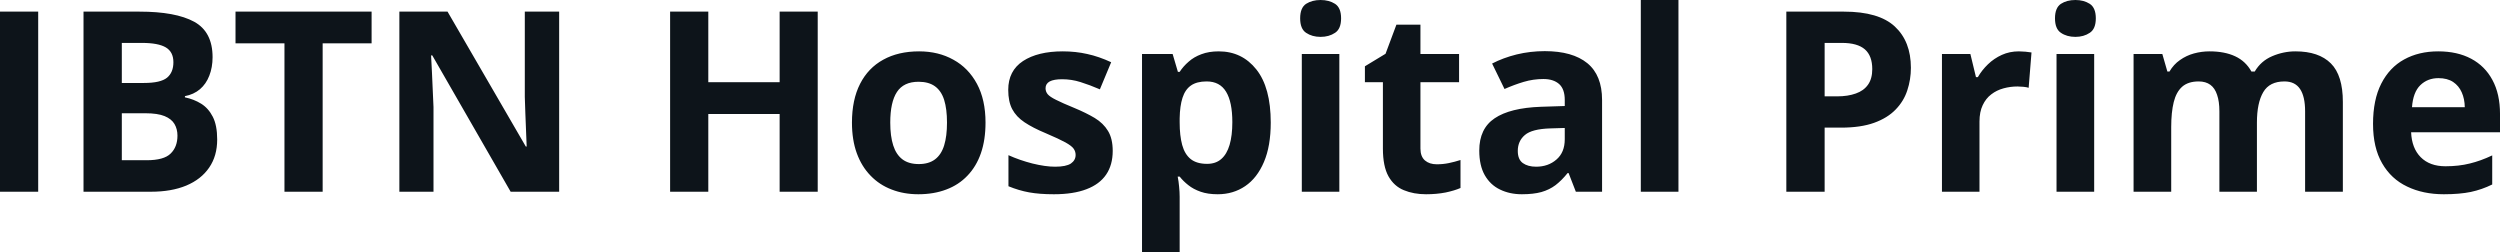 <svg fill="#0d141a" viewBox="0 0 227.799 23" height="100%" width="100%" xmlns="http://www.w3.org/2000/svg"><path preserveAspectRatio="none" d="M3.48 17.47L0 17.47L0 1.06L3.48 1.06L3.48 17.47ZM7.61 17.47L7.61 1.06L12.72 1.06Q16.00 1.06 17.69 1.98Q19.37 2.90 19.37 5.21L19.37 5.21Q19.37 6.14 19.07 6.90Q18.78 7.65 18.22 8.13Q17.65 8.61 16.85 8.76L16.85 8.76L16.85 8.87Q17.67 9.04 18.33 9.45Q18.99 9.86 19.39 10.64Q19.79 11.42 19.79 12.71L19.79 12.71Q19.79 14.21 19.06 15.27Q18.33 16.34 16.97 16.91Q15.62 17.47 13.76 17.47L13.76 17.47L7.61 17.47ZM11.10 3.91L11.10 7.56L13.12 7.56Q14.63 7.56 15.22 7.08Q15.80 6.60 15.80 5.67L15.80 5.67Q15.80 4.73 15.11 4.32Q14.42 3.91 12.93 3.91L12.93 3.91L11.10 3.91ZM13.25 10.32L11.10 10.32L11.10 14.60L13.36 14.60Q14.94 14.60 15.55 13.99Q16.17 13.39 16.17 12.36L16.17 12.36Q16.17 11.76 15.90 11.30Q15.63 10.84 15.00 10.58Q14.36 10.32 13.25 10.32L13.25 10.32ZM29.40 3.95L29.40 17.47L25.92 17.47L25.92 3.95L21.46 3.95L21.46 1.06L33.86 1.06L33.86 3.95L29.40 3.95ZM50.95 1.06L50.95 17.47L46.53 17.47L39.39 5.05L39.28 5.05Q39.33 5.83 39.36 6.61Q39.40 7.40 39.43 8.18Q39.46 8.96 39.50 9.75L39.50 9.75L39.50 17.47L36.39 17.47L36.39 1.06L40.78 1.06L47.91 13.35L47.99 13.35Q47.97 12.59 47.93 11.84Q47.90 11.08 47.87 10.33Q47.84 9.58 47.82 8.83L47.82 8.83L47.82 1.06L50.95 1.06ZM74.51 1.06L74.51 17.47L71.04 17.47L71.04 10.39L64.54 10.39L64.54 17.47L61.06 17.47L61.06 1.06L64.54 1.06L64.54 7.49L71.04 7.49L71.04 1.06L74.51 1.06ZM89.80 11.17L89.80 11.17Q89.80 12.75 89.38 13.96Q88.96 15.17 88.15 16.01Q87.35 16.85 86.22 17.27Q85.09 17.70 83.68 17.70L83.68 17.70Q82.35 17.70 81.25 17.27Q80.14 16.85 79.33 16.01Q78.51 15.17 78.07 13.96Q77.63 12.75 77.63 11.17L77.63 11.17Q77.63 9.09 78.37 7.64Q79.11 6.19 80.48 5.44Q81.85 4.68 83.75 4.68L83.75 4.68Q85.51 4.68 86.87 5.44Q88.24 6.19 89.02 7.64Q89.80 9.09 89.80 11.17ZM81.12 11.17L81.12 11.17Q81.12 12.41 81.39 13.25Q81.66 14.09 82.23 14.52Q82.80 14.95 83.72 14.95L83.72 14.95Q84.63 14.95 85.20 14.52Q85.77 14.09 86.03 13.25Q86.29 12.41 86.29 11.17L86.29 11.17Q86.29 9.93 86.03 9.10Q85.77 8.28 85.19 7.86Q84.62 7.45 83.70 7.45L83.70 7.45Q82.34 7.45 81.73 8.38Q81.12 9.31 81.12 11.17ZM101.39 13.75L101.39 13.75Q101.39 15.03 100.79 15.91Q100.19 16.79 99.00 17.24Q97.81 17.70 96.03 17.70L96.03 17.70Q94.72 17.70 93.78 17.53Q92.84 17.36 91.89 16.97L91.89 16.97L91.89 14.14Q92.91 14.60 94.08 14.90Q95.26 15.19 96.14 15.19L96.14 15.19Q97.14 15.19 97.58 14.90Q98.01 14.60 98.01 14.12L98.01 14.12Q98.01 13.80 97.83 13.55Q97.66 13.30 97.09 12.98Q96.51 12.66 95.29 12.14L95.29 12.14Q94.11 11.65 93.35 11.14Q92.60 10.64 92.23 9.94Q91.87 9.25 91.87 8.19L91.87 8.19Q91.87 6.45 93.22 5.56Q94.57 4.68 96.84 4.68L96.84 4.68Q98.01 4.68 99.07 4.92Q100.13 5.15 101.25 5.67L101.25 5.67L100.22 8.14Q99.29 7.74 98.46 7.48Q97.64 7.22 96.78 7.22L96.78 7.22Q96.03 7.22 95.65 7.42Q95.27 7.63 95.27 8.04L95.27 8.04Q95.27 8.34 95.46 8.58Q95.66 8.82 96.23 9.10Q96.80 9.39 97.90 9.84L97.90 9.84Q98.96 10.28 99.75 10.75Q100.54 11.23 100.96 11.93Q101.39 12.63 101.39 13.75ZM111.05 4.68L111.05 4.68Q113.17 4.68 114.48 6.33Q115.79 7.98 115.79 11.17L115.79 11.17Q115.79 13.31 115.17 14.76Q114.55 16.22 113.46 16.96Q112.37 17.70 110.96 17.70L110.96 17.70Q110.05 17.70 109.40 17.47Q108.74 17.24 108.28 16.87Q107.82 16.51 107.49 16.09L107.49 16.09L107.31 16.09Q107.40 16.54 107.44 17.01Q107.49 17.49 107.49 17.94L107.49 17.94L107.49 23L104.06 23L104.06 4.92L106.85 4.92L107.33 6.55L107.49 6.55Q107.82 6.04 108.31 5.62Q108.79 5.19 109.47 4.94Q110.15 4.68 111.05 4.68ZM109.95 7.42L109.95 7.42Q109.05 7.42 108.52 7.79Q107.99 8.16 107.75 8.91Q107.51 9.65 107.49 10.78L107.49 10.78L107.49 11.15Q107.49 12.36 107.72 13.21Q107.95 14.05 108.49 14.49Q109.04 14.93 109.99 14.93L109.99 14.93Q110.78 14.93 111.28 14.49Q111.79 14.05 112.04 13.20Q112.29 12.35 112.29 11.13L112.29 11.13Q112.29 9.29 111.72 8.36Q111.15 7.42 109.95 7.42ZM118.62 4.92L122.04 4.92L122.04 17.47L118.62 17.47L118.62 4.92ZM120.33 0L120.33 0Q121.10 0 121.65 0.35Q122.20 0.71 122.20 1.67L122.20 1.67Q122.20 2.63 121.65 2.99Q121.10 3.36 120.33 3.36L120.33 3.36Q119.56 3.36 119.01 2.99Q118.47 2.63 118.47 1.67L118.47 1.67Q118.47 0.71 119.01 0.35Q119.56 0 120.33 0ZM130.92 14.97L130.92 14.97Q131.49 14.97 132.02 14.86Q132.55 14.75 133.08 14.58L133.08 14.58L133.08 17.13Q132.53 17.37 131.72 17.54Q130.90 17.70 129.94 17.70L129.94 17.70Q128.81 17.70 127.92 17.33Q127.03 16.97 126.52 16.07Q126.01 15.16 126.01 13.54L126.01 13.54L126.01 7.49L124.37 7.49L124.37 6.04L126.25 4.90L127.24 2.25L129.43 2.25L129.43 4.92L132.95 4.92L132.95 7.49L129.43 7.49L129.43 13.54Q129.43 14.26 129.84 14.62Q130.25 14.97 130.92 14.97ZM140.76 4.66L140.76 4.66Q143.29 4.66 144.64 5.76Q145.98 6.86 145.98 9.11L145.98 9.11L145.98 17.47L143.59 17.47L142.93 15.77L142.84 15.77Q142.30 16.44 141.74 16.87Q141.18 17.29 140.45 17.50Q139.72 17.70 138.67 17.70L138.67 17.70Q137.56 17.70 136.68 17.27Q135.80 16.85 135.29 15.96Q134.79 15.08 134.79 13.72L134.79 13.72Q134.79 11.72 136.19 10.78Q137.60 9.83 140.40 9.73L140.40 9.73L142.58 9.66L142.58 9.11Q142.58 8.12 142.07 7.66Q141.55 7.20 140.63 7.20L140.63 7.20Q139.72 7.20 138.84 7.46Q137.97 7.72 137.09 8.11L137.09 8.11L135.96 5.79Q136.96 5.27 138.20 4.96Q139.44 4.66 140.76 4.66ZM142.58 12.69L142.58 11.66L141.26 11.70Q139.59 11.75 138.95 12.30Q138.30 12.85 138.30 13.75L138.30 13.75Q138.30 14.53 138.76 14.86Q139.22 15.19 139.97 15.19L139.97 15.19Q141.07 15.19 141.82 14.54Q142.58 13.89 142.58 12.69L142.58 12.69ZM152.94 0L152.94 17.47L149.51 17.47L149.51 0L152.94 0ZM162.77 1.06L168.02 1.06Q171.20 1.06 172.66 2.42Q174.12 3.78 174.12 6.18L174.12 6.18Q174.12 7.25 173.79 8.24Q173.47 9.22 172.73 9.98Q171.99 10.75 170.77 11.19Q169.55 11.63 167.75 11.63L167.75 11.63L166.26 11.63L166.26 17.47L162.77 17.47L162.77 1.06ZM167.84 3.91L167.84 3.91L166.26 3.91L166.26 8.78L167.40 8.78Q168.38 8.78 169.10 8.52Q169.82 8.27 170.21 7.72Q170.60 7.17 170.60 6.30L170.60 6.30Q170.60 5.09 169.93 4.50Q169.25 3.91 167.84 3.91ZM183.96 4.68L183.96 4.68Q184.21 4.68 184.56 4.71Q184.90 4.74 185.11 4.78L185.11 4.78L184.85 8.00Q184.69 7.94 184.38 7.91Q184.07 7.88 183.84 7.88L183.84 7.88Q183.18 7.88 182.56 8.05Q181.93 8.22 181.44 8.60Q180.95 8.97 180.66 9.59Q180.37 10.20 180.37 11.08L180.37 11.08L180.37 17.47L176.95 17.47L176.95 4.92L179.54 4.92L180.05 7.03L180.22 7.03Q180.59 6.39 181.14 5.86Q181.70 5.32 182.41 5.00Q183.12 4.68 183.96 4.68ZM187.39 4.92L190.82 4.92L190.82 17.47L187.39 17.47L187.39 4.92ZM189.11 0L189.11 0Q189.87 0 190.42 0.35Q190.97 0.71 190.97 1.67L190.97 1.67Q190.97 2.63 190.42 2.99Q189.87 3.36 189.11 3.36L189.11 3.36Q188.33 3.36 187.79 2.99Q187.25 2.63 187.25 1.67L187.25 1.67Q187.25 0.71 187.79 0.35Q188.33 0 189.11 0ZM209.16 4.68L209.16 4.68Q211.29 4.68 212.39 5.78Q213.48 6.87 213.48 9.29L213.48 9.29L213.48 17.47L210.04 17.47L210.04 10.14Q210.04 8.79 209.58 8.11Q209.12 7.42 208.16 7.42L208.16 7.42Q206.80 7.42 206.23 8.39Q205.65 9.37 205.65 11.17L205.65 11.17L205.65 17.47L202.23 17.47L202.23 10.14Q202.23 9.24 202.02 8.64Q201.82 8.03 201.41 7.73Q200.99 7.42 200.34 7.42L200.34 7.42Q199.39 7.42 198.84 7.90Q198.30 8.38 198.07 9.30Q197.84 10.23 197.84 11.57L197.84 11.57L197.84 17.47L194.41 17.47L194.41 4.92L197.03 4.92L197.49 6.52L197.68 6.52Q198.06 5.87 198.64 5.47Q199.22 5.06 199.91 4.87Q200.61 4.68 201.33 4.68L201.33 4.68Q202.71 4.68 203.67 5.13Q204.63 5.58 205.15 6.52L205.15 6.52L205.45 6.52Q206.01 5.56 207.04 5.12Q208.07 4.68 209.16 4.68ZM222.17 4.68L222.17 4.68Q223.91 4.68 225.17 5.35Q226.43 6.02 227.11 7.29Q227.80 8.56 227.80 10.39L227.80 10.39L227.80 12.05L219.70 12.05Q219.76 13.50 220.57 14.32Q221.39 15.15 222.83 15.15L222.83 15.15Q224.04 15.15 225.04 14.90Q226.04 14.66 227.09 14.16L227.09 14.16L227.09 16.81Q226.16 17.27 225.14 17.49Q224.13 17.70 222.68 17.70L222.68 17.70Q220.79 17.70 219.34 17.00Q217.88 16.31 217.06 14.88Q216.23 13.45 216.23 11.29L216.23 11.29Q216.23 9.09 216.98 7.62Q217.73 6.15 219.06 5.42Q220.40 4.68 222.17 4.68ZM222.19 7.12L222.19 7.12Q221.20 7.12 220.54 7.76Q219.88 8.40 219.78 9.77L219.78 9.77L224.59 9.77Q224.58 9.01 224.31 8.41Q224.05 7.82 223.53 7.47Q223.00 7.12 222.19 7.12Z"></path></svg>